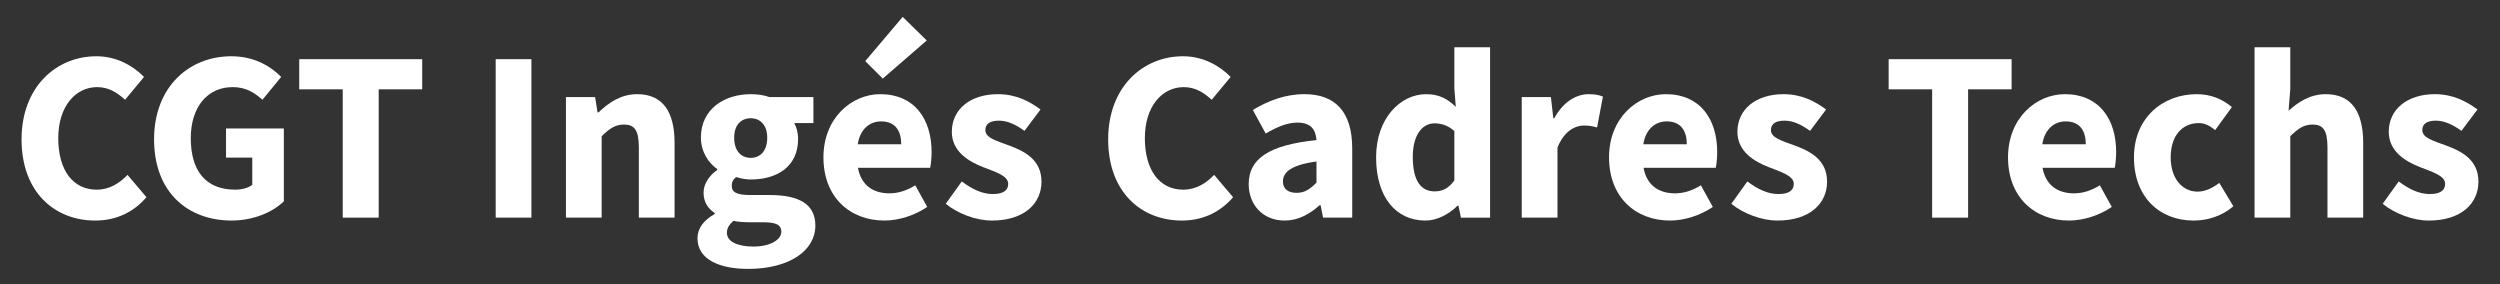 <?xml version="1.0" encoding="utf-8"?>
<!-- Generator: Adobe Illustrator 16.0.0, SVG Export Plug-In . SVG Version: 6.00 Build 0)  -->
<!DOCTYPE svg PUBLIC "-//W3C//DTD SVG 1.1//EN" "http://www.w3.org/Graphics/SVG/1.1/DTD/svg11.dtd">
<svg version="1.1" id="Calque_1" xmlns="http://www.w3.org/2000/svg" xmlns:xlink="http://www.w3.org/1999/xlink" x="0px" y="0px"
	 width="220px" height="25px" viewBox="0 0 220 25" enable-background="new 0 0 220 25" xml:space="preserve">
<rect x="0" y="0" width="220" height="25" fill="#333333" stroke="none"/>
<g>
	<path fill="#FFFFFF" d="M1.897,12.265c0-4.62,3.058-7.314,6.586-7.314c1.796,0,3.251,0.856,4.191,1.818l-1.668,2.01
		c-0.706-0.642-1.454-1.112-2.459-1.112c-1.903,0-3.421,1.689-3.421,4.491c0,2.865,1.326,4.533,3.379,4.533
		c1.133,0,2.031-0.577,2.715-1.304l1.668,1.967c-1.155,1.348-2.695,2.054-4.513,2.054C4.848,19.408,1.897,16.948,1.897,12.265z"/>
	<path fill="#FFFFFF" d="M13.559,12.265c0-4.62,3.079-7.314,6.8-7.314c2.01,0,3.464,0.877,4.384,1.818l-1.646,2.01
		c-0.706-0.62-1.433-1.112-2.63-1.112c-2.16,0-3.678,1.689-3.678,4.491c0,2.865,1.304,4.533,3.914,4.533
		c0.577,0,1.154-0.149,1.497-0.428v-2.395h-2.31v-2.566h5.089v6.415c-0.962,0.941-2.651,1.69-4.598,1.69
		C16.553,19.408,13.559,16.948,13.559,12.265z"/>
	<path fill="#FFFFFF" d="M30.161,7.86h-3.828V5.208h10.821V7.86h-3.828v11.292h-3.165V7.86z"/>
	<path fill="#FFFFFF" d="M43.62,5.208h3.144v13.943H43.62V5.208z"/>
	<path fill="#FFFFFF" d="M49.804,8.544h2.566l0.214,1.347h0.085c0.898-0.855,1.968-1.604,3.4-1.604c2.31,0,3.293,1.625,3.293,4.278
		v6.586h-3.144v-6.181c0-1.54-0.406-2.01-1.304-2.01c-0.792,0-1.284,0.363-1.968,1.026v7.164h-3.143V8.544z"/>
	<path fill="#FFFFFF" d="M61.379,20.969c0-0.877,0.535-1.583,1.518-2.138v-0.087c-0.556-0.362-0.983-0.919-0.983-1.796
		c0-0.77,0.514-1.519,1.198-1.988v-0.085c-0.749-0.514-1.433-1.52-1.433-2.759c0-2.545,2.096-3.829,4.384-3.829
		c0.599,0,1.176,0.085,1.647,0.257h3.87v2.288h-1.689c0.192,0.321,0.342,0.834,0.342,1.391c0,2.438-1.839,3.571-4.17,3.571
		c-0.385,0-0.812-0.064-1.283-0.214c-0.278,0.234-0.385,0.427-0.385,0.791c0,0.534,0.428,0.791,1.604,0.791h1.71
		c2.608,0,4.042,0.791,4.042,2.695c0,2.201-2.288,3.806-5.924,3.806C63.347,23.663,61.379,22.851,61.379,20.969z M68.757,20.392
		c0-0.663-0.577-0.834-1.625-0.834h-1.09c-0.727,0-1.155-0.043-1.498-0.129c-0.385,0.342-0.577,0.663-0.577,1.049
		c0,0.791,0.941,1.219,2.353,1.219S68.757,21.119,68.757,20.392z M67.517,12.116c0-1.112-0.621-1.711-1.455-1.711
		s-1.454,0.577-1.454,1.711c0,1.175,0.62,1.775,1.454,1.775S67.517,13.291,67.517,12.116z"/>
	<path fill="#FFFFFF" d="M72.463,13.848c0-3.443,2.459-5.561,5.004-5.561c3.015,0,4.513,2.203,4.513,5.09
		c0,0.557-0.064,1.134-0.129,1.391H75.5c0.278,1.539,1.348,2.245,2.759,2.245c0.792,0,1.518-0.235,2.288-0.706l1.047,1.903
		c-1.09,0.749-2.501,1.198-3.764,1.198C74.795,19.408,72.463,17.354,72.463,13.848z M79.307,12.693c0-1.176-0.513-2.01-1.774-2.01
		c-0.984,0-1.84,0.663-2.053,2.01H79.307z M76.142,5.379l3.294-3.893l2.116,2.075l-3.87,3.357L76.142,5.379z"/>
	<path fill="#FFFFFF" d="M83.226,17.933l1.411-1.968c0.962,0.727,1.839,1.111,2.737,1.111c0.941,0,1.347-0.342,1.347-0.897
		c0-0.706-1.069-1.026-2.159-1.454c-1.283-0.492-2.802-1.369-2.802-3.123c0-1.967,1.604-3.315,4.063-3.315
		c1.625,0,2.823,0.664,3.742,1.348l-1.411,1.881c-0.77-0.556-1.497-0.898-2.246-0.898c-0.812,0-1.197,0.299-1.197,0.834
		c0,0.684,0.983,0.94,2.074,1.347c1.348,0.491,2.865,1.241,2.865,3.187c0,1.924-1.518,3.422-4.362,3.422
		C85.899,19.408,84.295,18.809,83.226,17.933z"/>
	<path fill="#FFFFFF" d="M97.519,12.265c0-4.62,3.058-7.314,6.587-7.314c1.795,0,3.25,0.856,4.191,1.818l-1.668,2.01
		c-0.707-0.642-1.454-1.112-2.46-1.112c-1.903,0-3.422,1.689-3.422,4.491c0,2.865,1.327,4.533,3.38,4.533
		c1.134,0,2.032-0.577,2.716-1.304l1.668,1.967c-1.156,1.348-2.696,2.054-4.514,2.054C100.47,19.408,97.519,16.948,97.519,12.265z"
		/>
	<path fill="#FFFFFF" d="M109.885,16.199c0-2.223,1.774-3.442,5.966-3.87c-0.064-0.941-0.513-1.54-1.669-1.54
		c-0.896,0-1.773,0.364-2.801,0.962l-1.132-2.074c1.346-0.813,2.864-1.391,4.532-1.391c2.717,0,4.214,1.541,4.214,4.791v6.073
		h-2.566l-0.214-1.091h-0.086c-0.898,0.791-1.883,1.348-3.08,1.348C111.104,19.408,109.885,17.997,109.885,16.199z M115.851,16.071
		v-1.86c-2.224,0.3-2.952,0.941-2.952,1.754c0,0.684,0.473,1.005,1.219,1.005C114.824,16.97,115.295,16.628,115.851,16.071z"/>
	<path fill="#FFFFFF" d="M121.097,13.848c0-3.465,2.159-5.561,4.405-5.561c1.176,0,1.883,0.429,2.608,1.113l-0.127-1.625V4.161
		h3.144v14.991h-2.567l-0.214-1.049h-0.085c-0.749,0.749-1.796,1.306-2.823,1.306C122.807,19.408,121.097,17.312,121.097,13.848z
		 M127.983,15.879v-4.341c-0.557-0.514-1.177-0.684-1.755-0.684c-1.005,0-1.903,0.94-1.903,2.951c0,2.096,0.707,3.036,1.926,3.036
		C126.936,16.841,127.47,16.584,127.983,15.879z"/>
	<path fill="#FFFFFF" d="M133.913,8.544h2.566l0.214,1.861h0.085c0.771-1.433,1.925-2.118,3.017-2.118
		c0.599,0,0.961,0.085,1.261,0.214l-0.514,2.715c-0.385-0.107-0.706-0.17-1.155-0.17c-0.79,0-1.773,0.513-2.329,1.946v6.159h-3.145
		V8.544z"/>
	<path fill="#FFFFFF" d="M141.595,13.848c0-3.443,2.459-5.561,5.005-5.561c3.016,0,4.512,2.203,4.512,5.09
		c0,0.557-0.064,1.134-0.127,1.391h-6.353c0.278,1.539,1.348,2.245,2.758,2.245c0.793,0,1.519-0.235,2.288-0.706l1.049,1.903
		c-1.09,0.749-2.503,1.198-3.763,1.198C143.927,19.408,141.595,17.354,141.595,13.848z M148.438,12.693
		c0-1.176-0.514-2.01-1.774-2.01c-0.984,0-1.839,0.663-2.053,2.01H148.438z"/>
	<path fill="#FFFFFF" d="M152.357,17.933l1.411-1.968c0.963,0.727,1.84,1.111,2.737,1.111c0.941,0,1.348-0.342,1.348-0.897
		c0-0.706-1.069-1.026-2.159-1.454c-1.283-0.492-2.802-1.369-2.802-3.123c0-1.967,1.604-3.315,4.062-3.315
		c1.626,0,2.822,0.664,3.743,1.348l-1.412,1.881c-0.77-0.556-1.497-0.898-2.246-0.898c-0.812,0-1.196,0.299-1.196,0.834
		c0,0.684,0.984,0.94,2.074,1.347c1.348,0.491,2.866,1.241,2.866,3.187c0,1.924-1.519,3.422-4.364,3.422
		C155.03,19.408,153.427,18.809,152.357,17.933z"/>
	<path fill="#FFFFFF" d="M170.028,7.86h-3.827V5.208h10.82V7.86h-3.828v11.292h-3.165V7.86z"/>
	<path fill="#FFFFFF" d="M176.706,13.848c0-3.443,2.459-5.561,5.004-5.561c3.017,0,4.512,2.203,4.512,5.09
		c0,0.557-0.064,1.134-0.127,1.391h-6.352c0.278,1.539,1.348,2.245,2.758,2.245c0.792,0,1.519-0.235,2.288-0.706l1.048,1.903
		c-1.09,0.749-2.502,1.198-3.763,1.198C179.037,19.408,176.706,17.354,176.706,13.848z M183.549,12.693
		c0-1.176-0.514-2.01-1.774-2.01c-0.983,0-1.839,0.663-2.053,2.01H183.549z"/>
	<path fill="#FFFFFF" d="M187.789,13.848c0-3.528,2.588-5.561,5.519-5.561c1.304,0,2.309,0.471,3.099,1.134l-1.475,2.032
		c-0.514-0.429-0.94-0.621-1.433-0.621c-1.519,0-2.479,1.176-2.479,3.016c0,1.839,1.004,3.016,2.373,3.016
		c0.685,0,1.348-0.343,1.903-0.77l1.239,2.053c-1.048,0.919-2.353,1.262-3.507,1.262C190.077,19.408,187.789,17.376,187.789,13.848z
		"/>
	<path fill="#FFFFFF" d="M198.4,4.161h3.145v3.677l-0.149,1.903c0.79-0.705,1.839-1.454,3.271-1.454c2.31,0,3.293,1.625,3.293,4.278
		v6.586h-3.143v-6.181c0-1.54-0.408-2.01-1.307-2.01c-0.79,0-1.281,0.363-1.966,1.026v7.164H198.4V4.161z"/>
	<path fill="#FFFFFF" d="M209.677,17.933l1.41-1.968c0.963,0.727,1.841,1.111,2.737,1.111c0.942,0,1.348-0.342,1.348-0.897
		c0-0.706-1.068-1.026-2.159-1.454c-1.283-0.492-2.802-1.369-2.802-3.123c0-1.967,1.604-3.315,4.062-3.315
		c1.627,0,2.823,0.664,3.744,1.348l-1.412,1.881c-0.77-0.556-1.498-0.898-2.246-0.898c-0.812,0-1.196,0.299-1.196,0.834
		c0,0.684,0.983,0.94,2.073,1.347c1.348,0.491,2.866,1.241,2.866,3.187c0,1.924-1.519,3.422-4.363,3.422
		C212.35,19.408,210.746,18.809,209.677,17.933z"/>
</g>
</svg>
